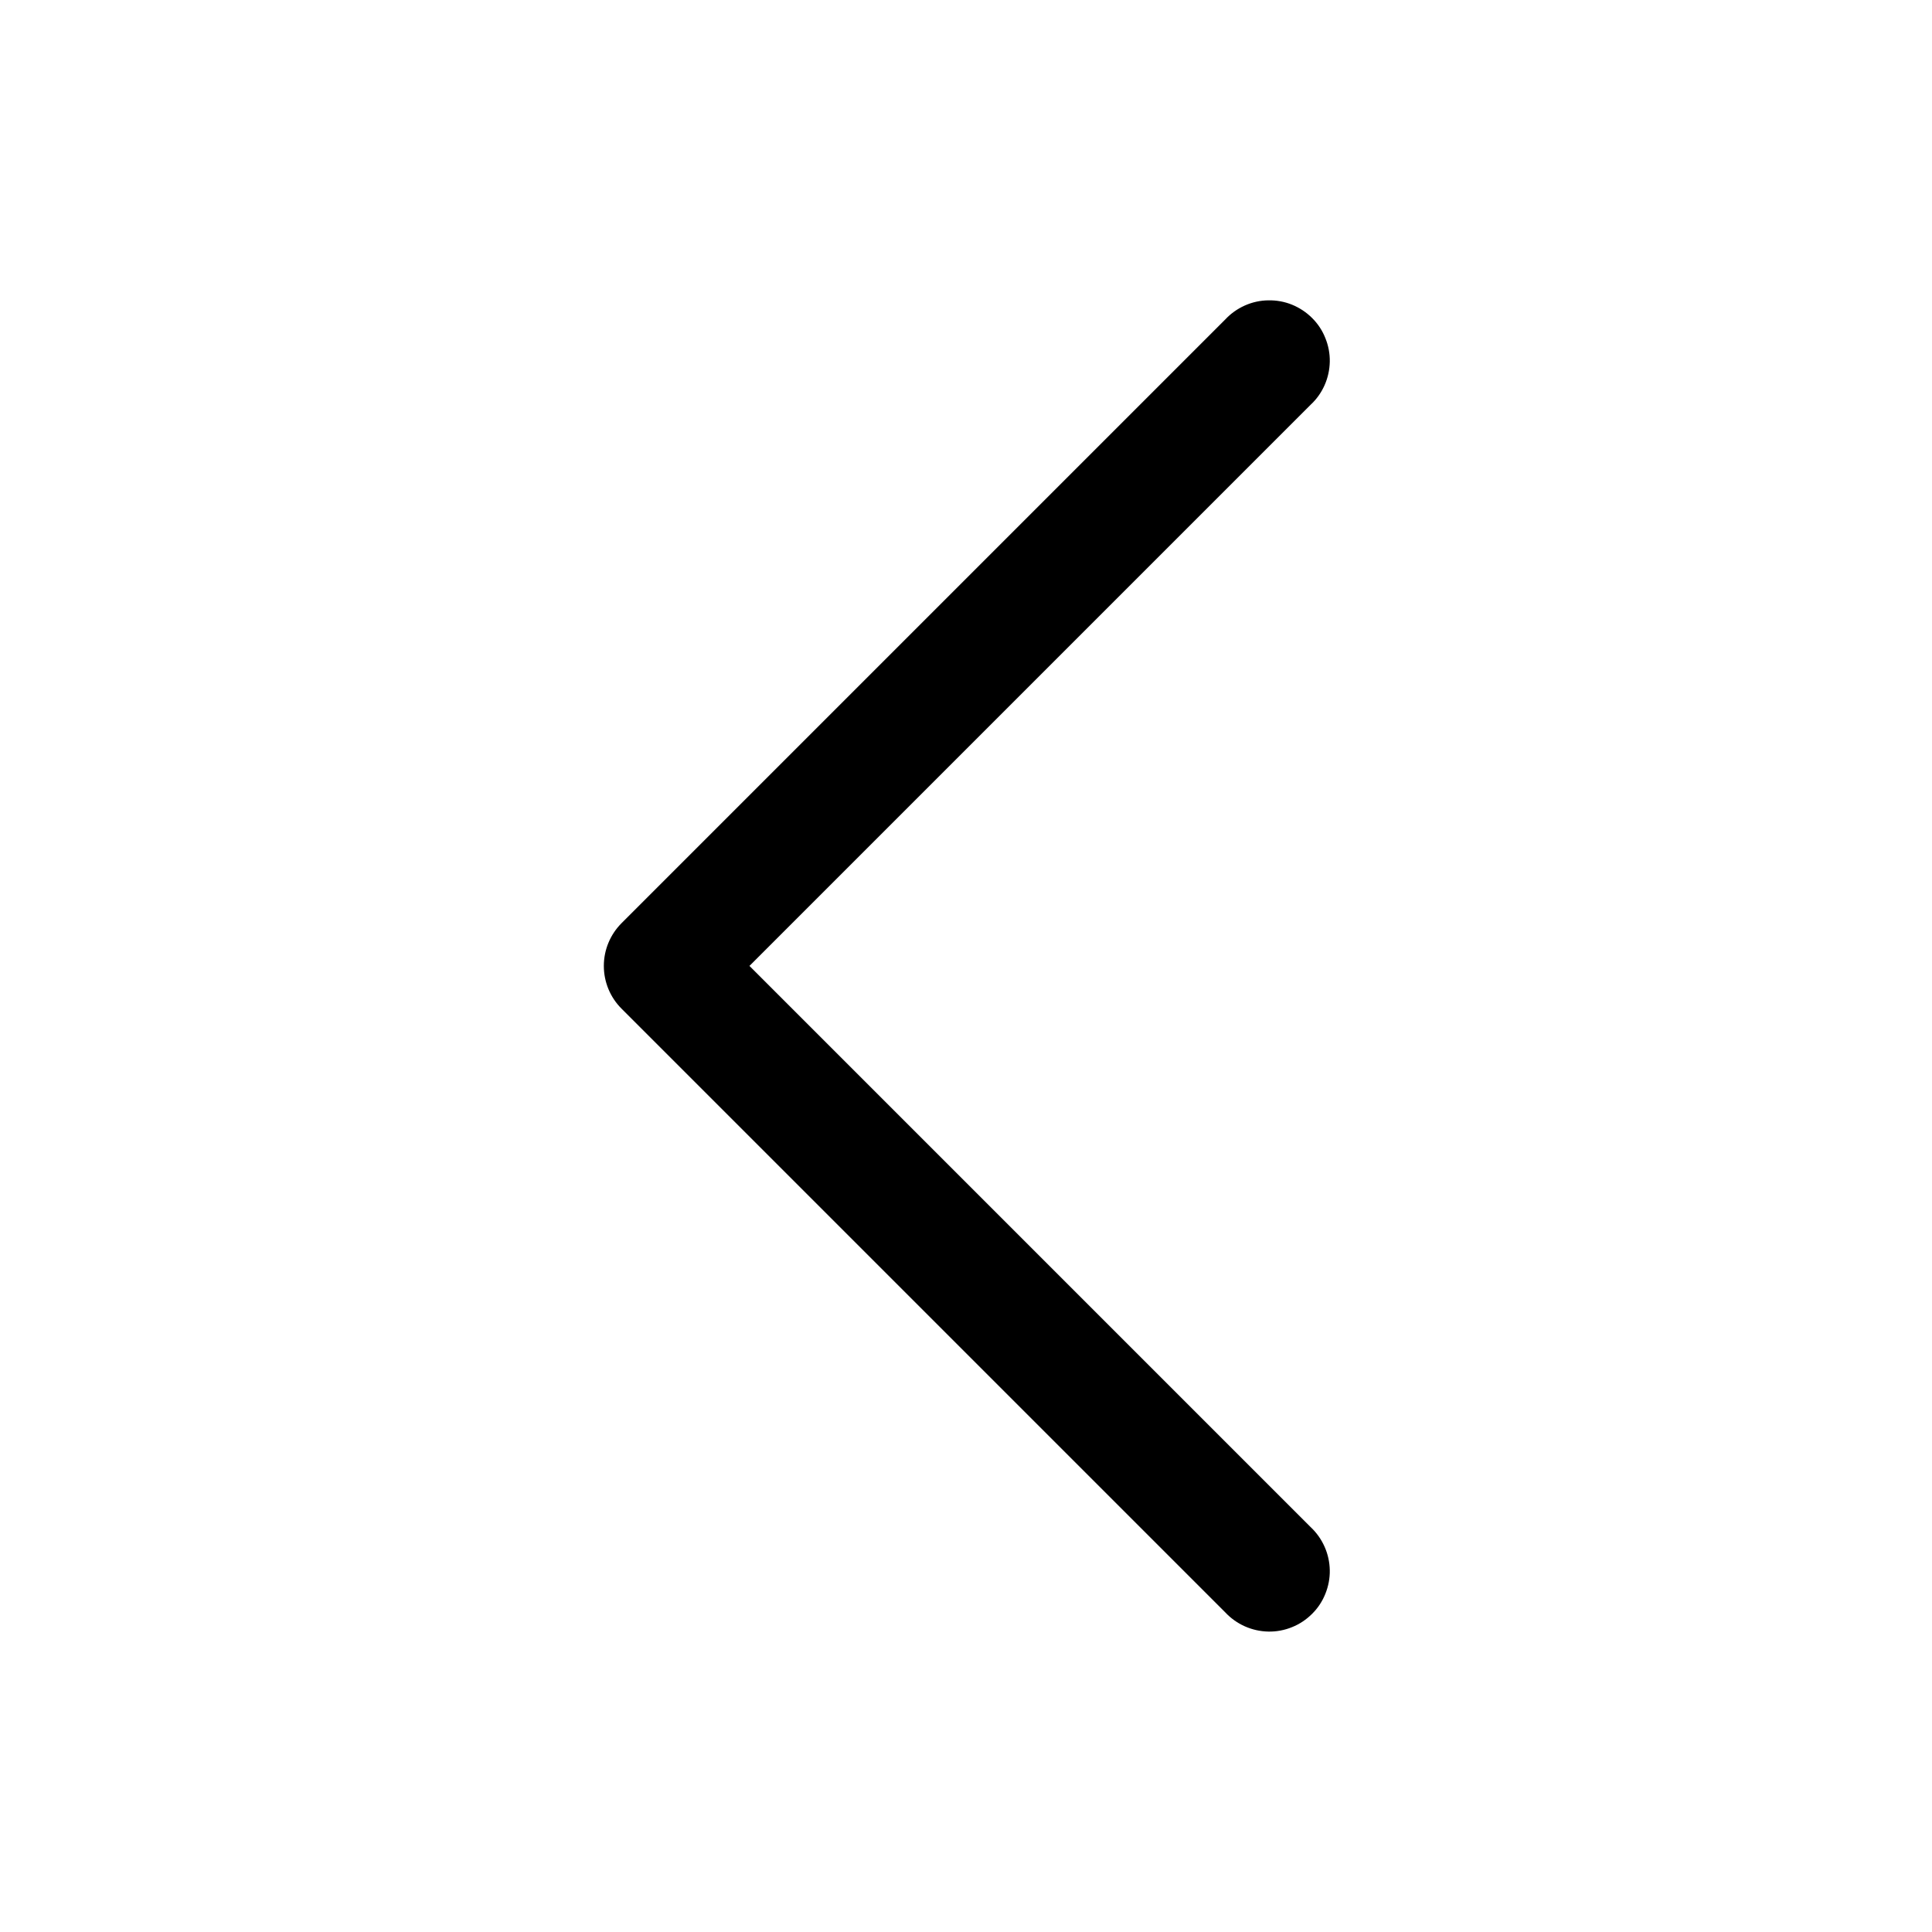 <svg width="24" height="24" viewBox="0 0 24 24" fill="none" xmlns="http://www.w3.org/2000/svg">
<path fill-rule="evenodd" clip-rule="evenodd" d="M7.72 12.529C7.58 12.389 7.501 12.198 7.501 11.999C7.501 11.8 7.58 11.61 7.72 11.469L15.22 3.969C15.289 3.895 15.372 3.836 15.464 3.795C15.556 3.754 15.655 3.732 15.756 3.731C15.857 3.729 15.957 3.747 16.05 3.785C16.143 3.823 16.228 3.879 16.299 3.95C16.371 4.021 16.427 4.106 16.464 4.2C16.502 4.293 16.521 4.393 16.519 4.494C16.517 4.594 16.495 4.694 16.454 4.786C16.413 4.878 16.354 4.961 16.28 5.029L9.31 11.999L16.28 18.969C16.354 19.038 16.413 19.121 16.454 19.213C16.495 19.305 16.517 19.404 16.519 19.505C16.521 19.605 16.502 19.705 16.464 19.799C16.427 19.892 16.371 19.977 16.299 20.048C16.228 20.119 16.143 20.176 16.05 20.213C15.957 20.251 15.857 20.27 15.756 20.268C15.655 20.266 15.556 20.244 15.464 20.203C15.372 20.162 15.289 20.103 15.22 20.029L7.72 12.529Z" fill="black"/>
</svg>

